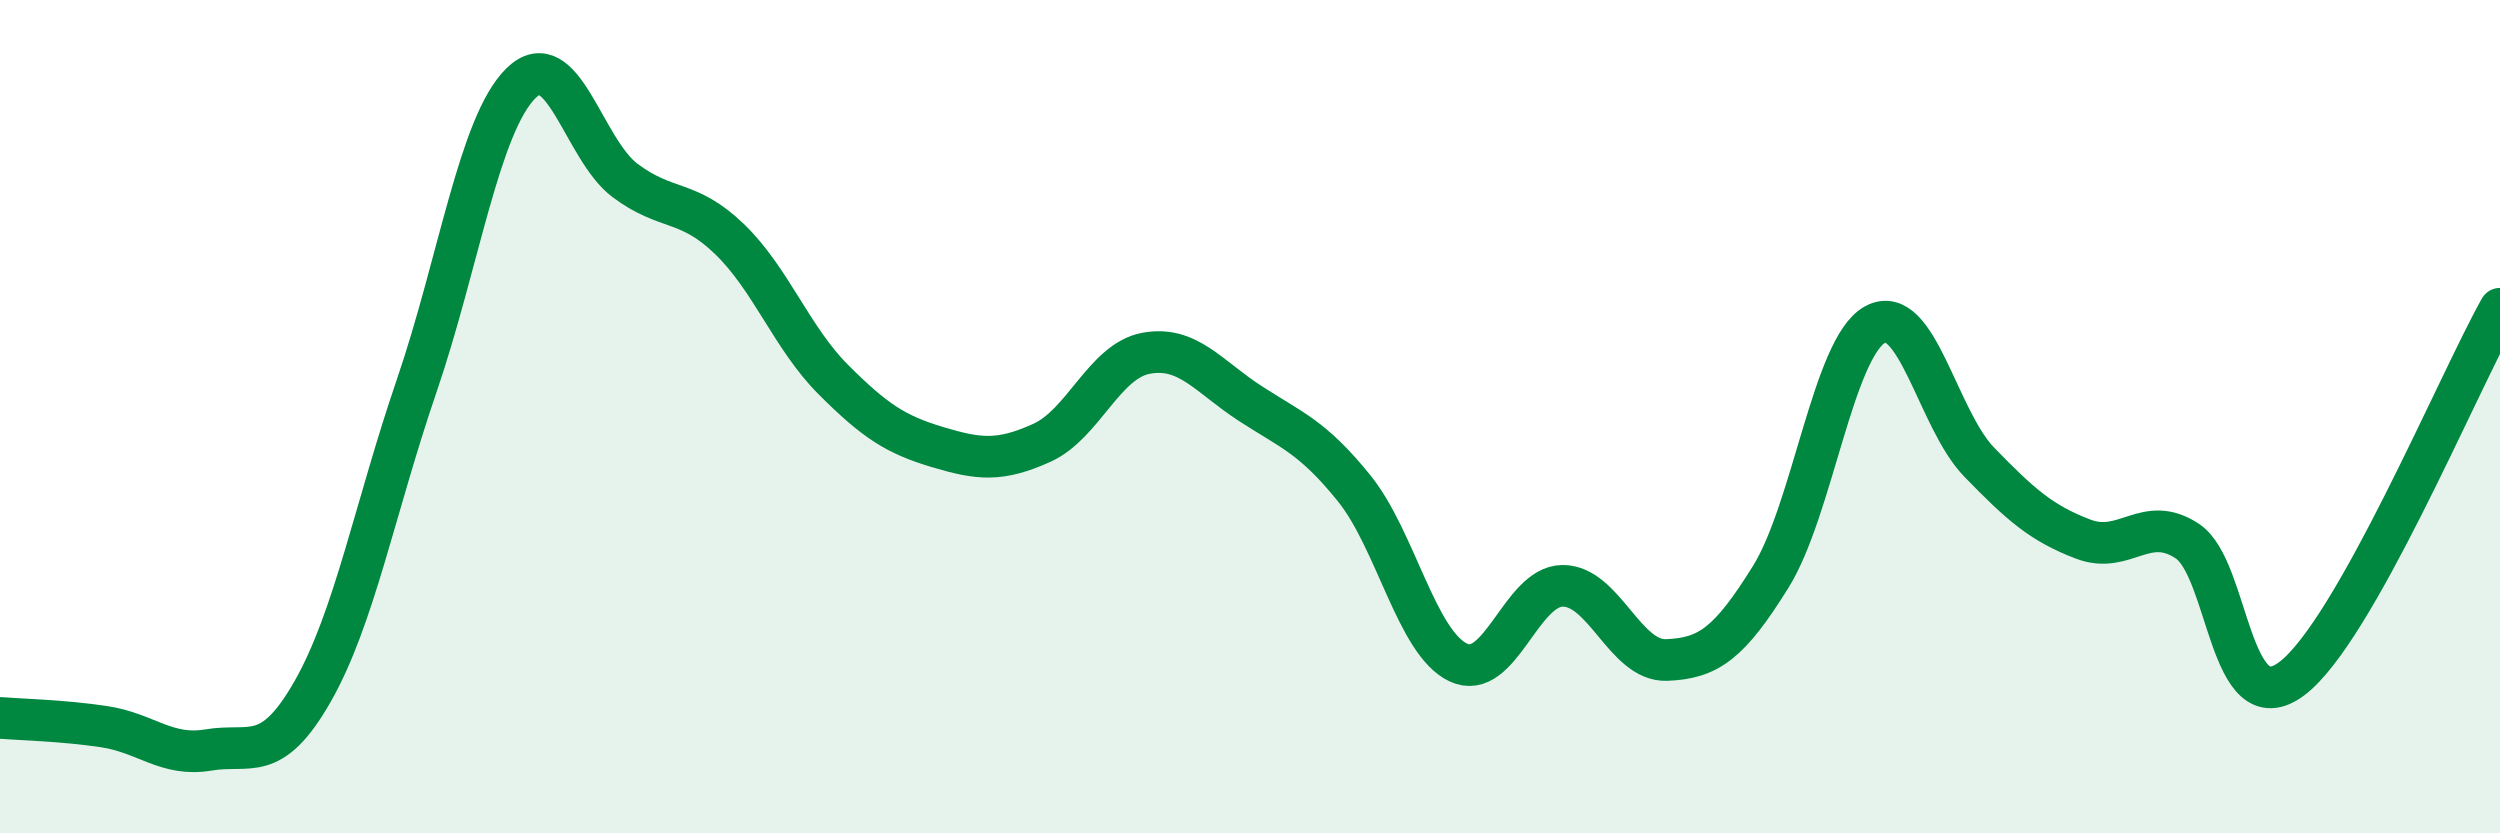 
    <svg width="60" height="20" viewBox="0 0 60 20" xmlns="http://www.w3.org/2000/svg">
      <path
        d="M 0,17.23 C 0.5,17.27 1.5,17.29 2.5,17.44 C 3.5,17.59 4,18.17 5,18 C 6,17.83 6.5,18.35 7.5,16.6 C 8.5,14.85 9,12.18 10,9.26 C 11,6.34 11.5,2.99 12.5,2 C 13.5,1.01 14,3.58 15,4.33 C 16,5.08 16.5,4.77 17.5,5.73 C 18.5,6.69 19,8.11 20,9.11 C 21,10.11 21.5,10.43 22.5,10.73 C 23.5,11.03 24,11.08 25,10.63 C 26,10.18 26.5,8.67 27.5,8.48 C 28.5,8.29 29,9.03 30,9.68 C 31,10.33 31.5,10.48 32.5,11.72 C 33.5,12.96 34,15.43 35,15.9 C 36,16.37 36.5,14.07 37.5,14.06 C 38.5,14.05 39,15.88 40,15.84 C 41,15.8 41.5,15.45 42.5,13.84 C 43.5,12.23 44,8.34 45,7.79 C 46,7.24 46.5,10.06 47.5,11.09 C 48.5,12.12 49,12.56 50,12.94 C 51,13.32 51.5,12.32 52.5,12.99 C 53.5,13.66 53.5,17.41 55,16.29 C 56.5,15.17 59,9.19 60,7.41L60 20L0 20Z"
        fill="#008740"
        opacity="0.1"
        stroke-linecap="round"
        stroke-linejoin="round"
      />
      <path
        d="M 0,17.23 C 0.5,17.27 1.5,17.29 2.5,17.44 C 3.5,17.59 4,18.17 5,18 C 6,17.83 6.5,18.35 7.5,16.6 C 8.5,14.85 9,12.18 10,9.26 C 11,6.34 11.5,2.99 12.5,2 C 13.5,1.01 14,3.58 15,4.33 C 16,5.08 16.5,4.77 17.5,5.73 C 18.5,6.69 19,8.11 20,9.11 C 21,10.11 21.5,10.43 22.5,10.73 C 23.5,11.03 24,11.08 25,10.63 C 26,10.18 26.5,8.67 27.5,8.48 C 28.5,8.29 29,9.03 30,9.68 C 31,10.33 31.5,10.48 32.5,11.72 C 33.5,12.96 34,15.43 35,15.9 C 36,16.37 36.5,14.07 37.5,14.06 C 38.5,14.05 39,15.88 40,15.84 C 41,15.8 41.5,15.45 42.5,13.84 C 43.5,12.23 44,8.34 45,7.79 C 46,7.24 46.5,10.06 47.5,11.09 C 48.5,12.12 49,12.56 50,12.94 C 51,13.32 51.5,12.32 52.5,12.99 C 53.5,13.66 53.5,17.41 55,16.29 C 56.5,15.17 59,9.19 60,7.41"
        stroke="#008740"
        stroke-width="1"
        fill="none"
        stroke-linecap="round"
        stroke-linejoin="round"
      />
    </svg>
  